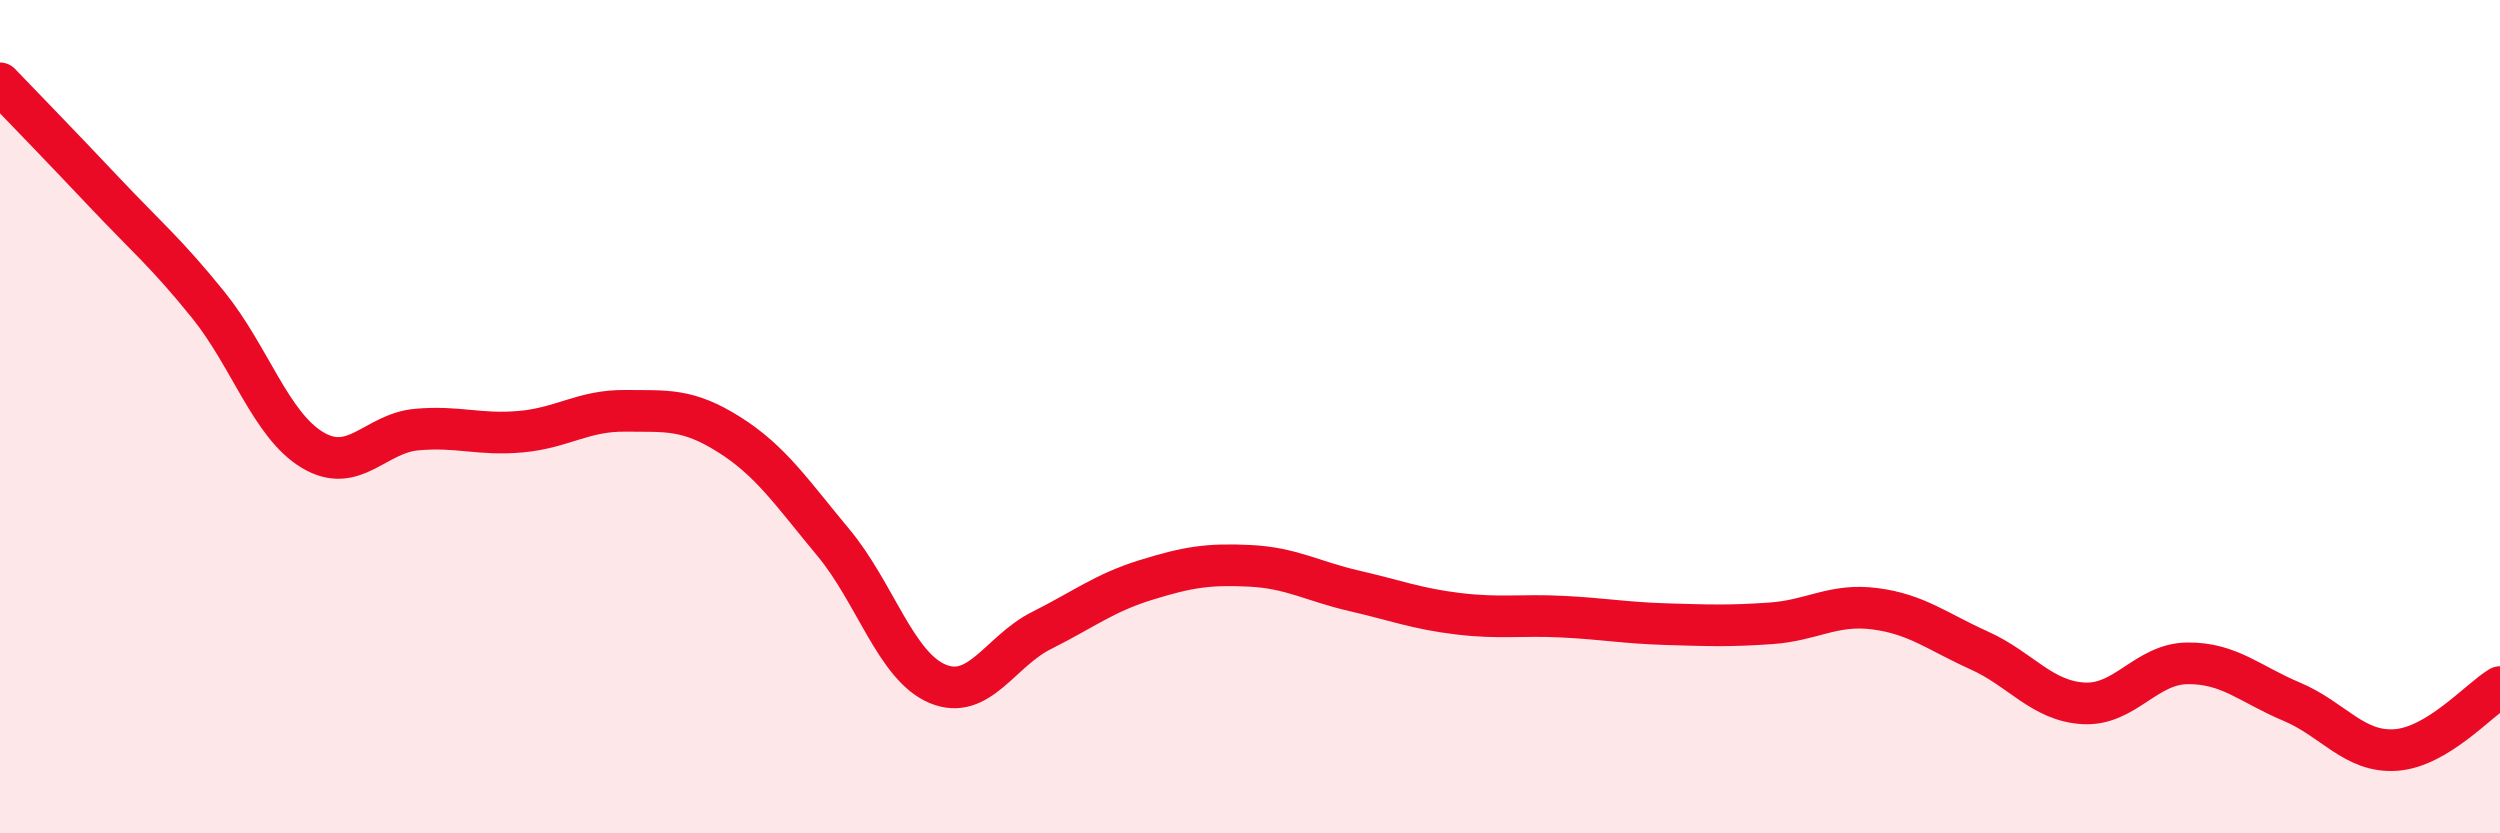 
    <svg width="60" height="20" viewBox="0 0 60 20" xmlns="http://www.w3.org/2000/svg">
      <path
        d="M 0,2 C 0.5,2.52 1.5,3.55 2.5,4.61 C 3.5,5.67 4,6.08 5,7.32 C 6,8.56 6.5,10.2 7.5,10.8 C 8.5,11.4 9,10.4 10,10.31 C 11,10.22 11.5,10.45 12.5,10.36 C 13.5,10.27 14,9.85 15,9.86 C 16,9.87 16.5,9.8 17.5,10.43 C 18.5,11.06 19,11.82 20,13.02 C 21,14.22 21.5,15.99 22.5,16.41 C 23.5,16.83 24,15.63 25,15.13 C 26,14.63 26.5,14.23 27.5,13.92 C 28.5,13.61 29,13.53 30,13.58 C 31,13.63 31.5,13.95 32.5,14.18 C 33.5,14.41 34,14.61 35,14.73 C 36,14.85 36.5,14.75 37.5,14.8 C 38.5,14.85 39,14.95 40,14.98 C 41,15.01 41.5,15.03 42.5,14.96 C 43.5,14.89 44,14.48 45,14.61 C 46,14.74 46.5,15.16 47.5,15.61 C 48.5,16.06 49,16.82 50,16.88 C 51,16.94 51.5,15.93 52.5,15.92 C 53.5,15.91 54,16.42 55,16.84 C 56,17.26 56.5,18.07 57.5,18 C 58.5,17.93 59.5,16.79 60,16.49L60 20L0 20Z"
        fill="#EB0A25"
        opacity="0.1"
        stroke-linecap="round"
        stroke-linejoin="round"
      />
      <path
        d="M 0,2 C 0.5,2.52 1.5,3.55 2.5,4.61 C 3.5,5.67 4,6.08 5,7.32 C 6,8.56 6.5,10.2 7.5,10.8 C 8.5,11.4 9,10.4 10,10.31 C 11,10.22 11.5,10.45 12.5,10.36 C 13.5,10.27 14,9.85 15,9.86 C 16,9.87 16.5,9.8 17.5,10.43 C 18.5,11.06 19,11.82 20,13.02 C 21,14.22 21.5,15.99 22.5,16.41 C 23.5,16.83 24,15.63 25,15.13 C 26,14.63 26.5,14.23 27.5,13.92 C 28.5,13.61 29,13.53 30,13.58 C 31,13.63 31.5,13.95 32.5,14.18 C 33.5,14.41 34,14.61 35,14.73 C 36,14.85 36.5,14.75 37.5,14.8 C 38.5,14.85 39,14.95 40,14.98 C 41,15.01 41.5,15.03 42.5,14.96 C 43.5,14.89 44,14.48 45,14.61 C 46,14.74 46.5,15.16 47.5,15.61 C 48.5,16.06 49,16.82 50,16.88 C 51,16.94 51.5,15.93 52.5,15.92 C 53.5,15.91 54,16.42 55,16.84 C 56,17.26 56.5,18.07 57.5,18 C 58.5,17.93 59.5,16.79 60,16.49"
        stroke="#EB0A25"
        stroke-width="1"
        fill="none"
        stroke-linecap="round"
        stroke-linejoin="round"
      />
    </svg>
  